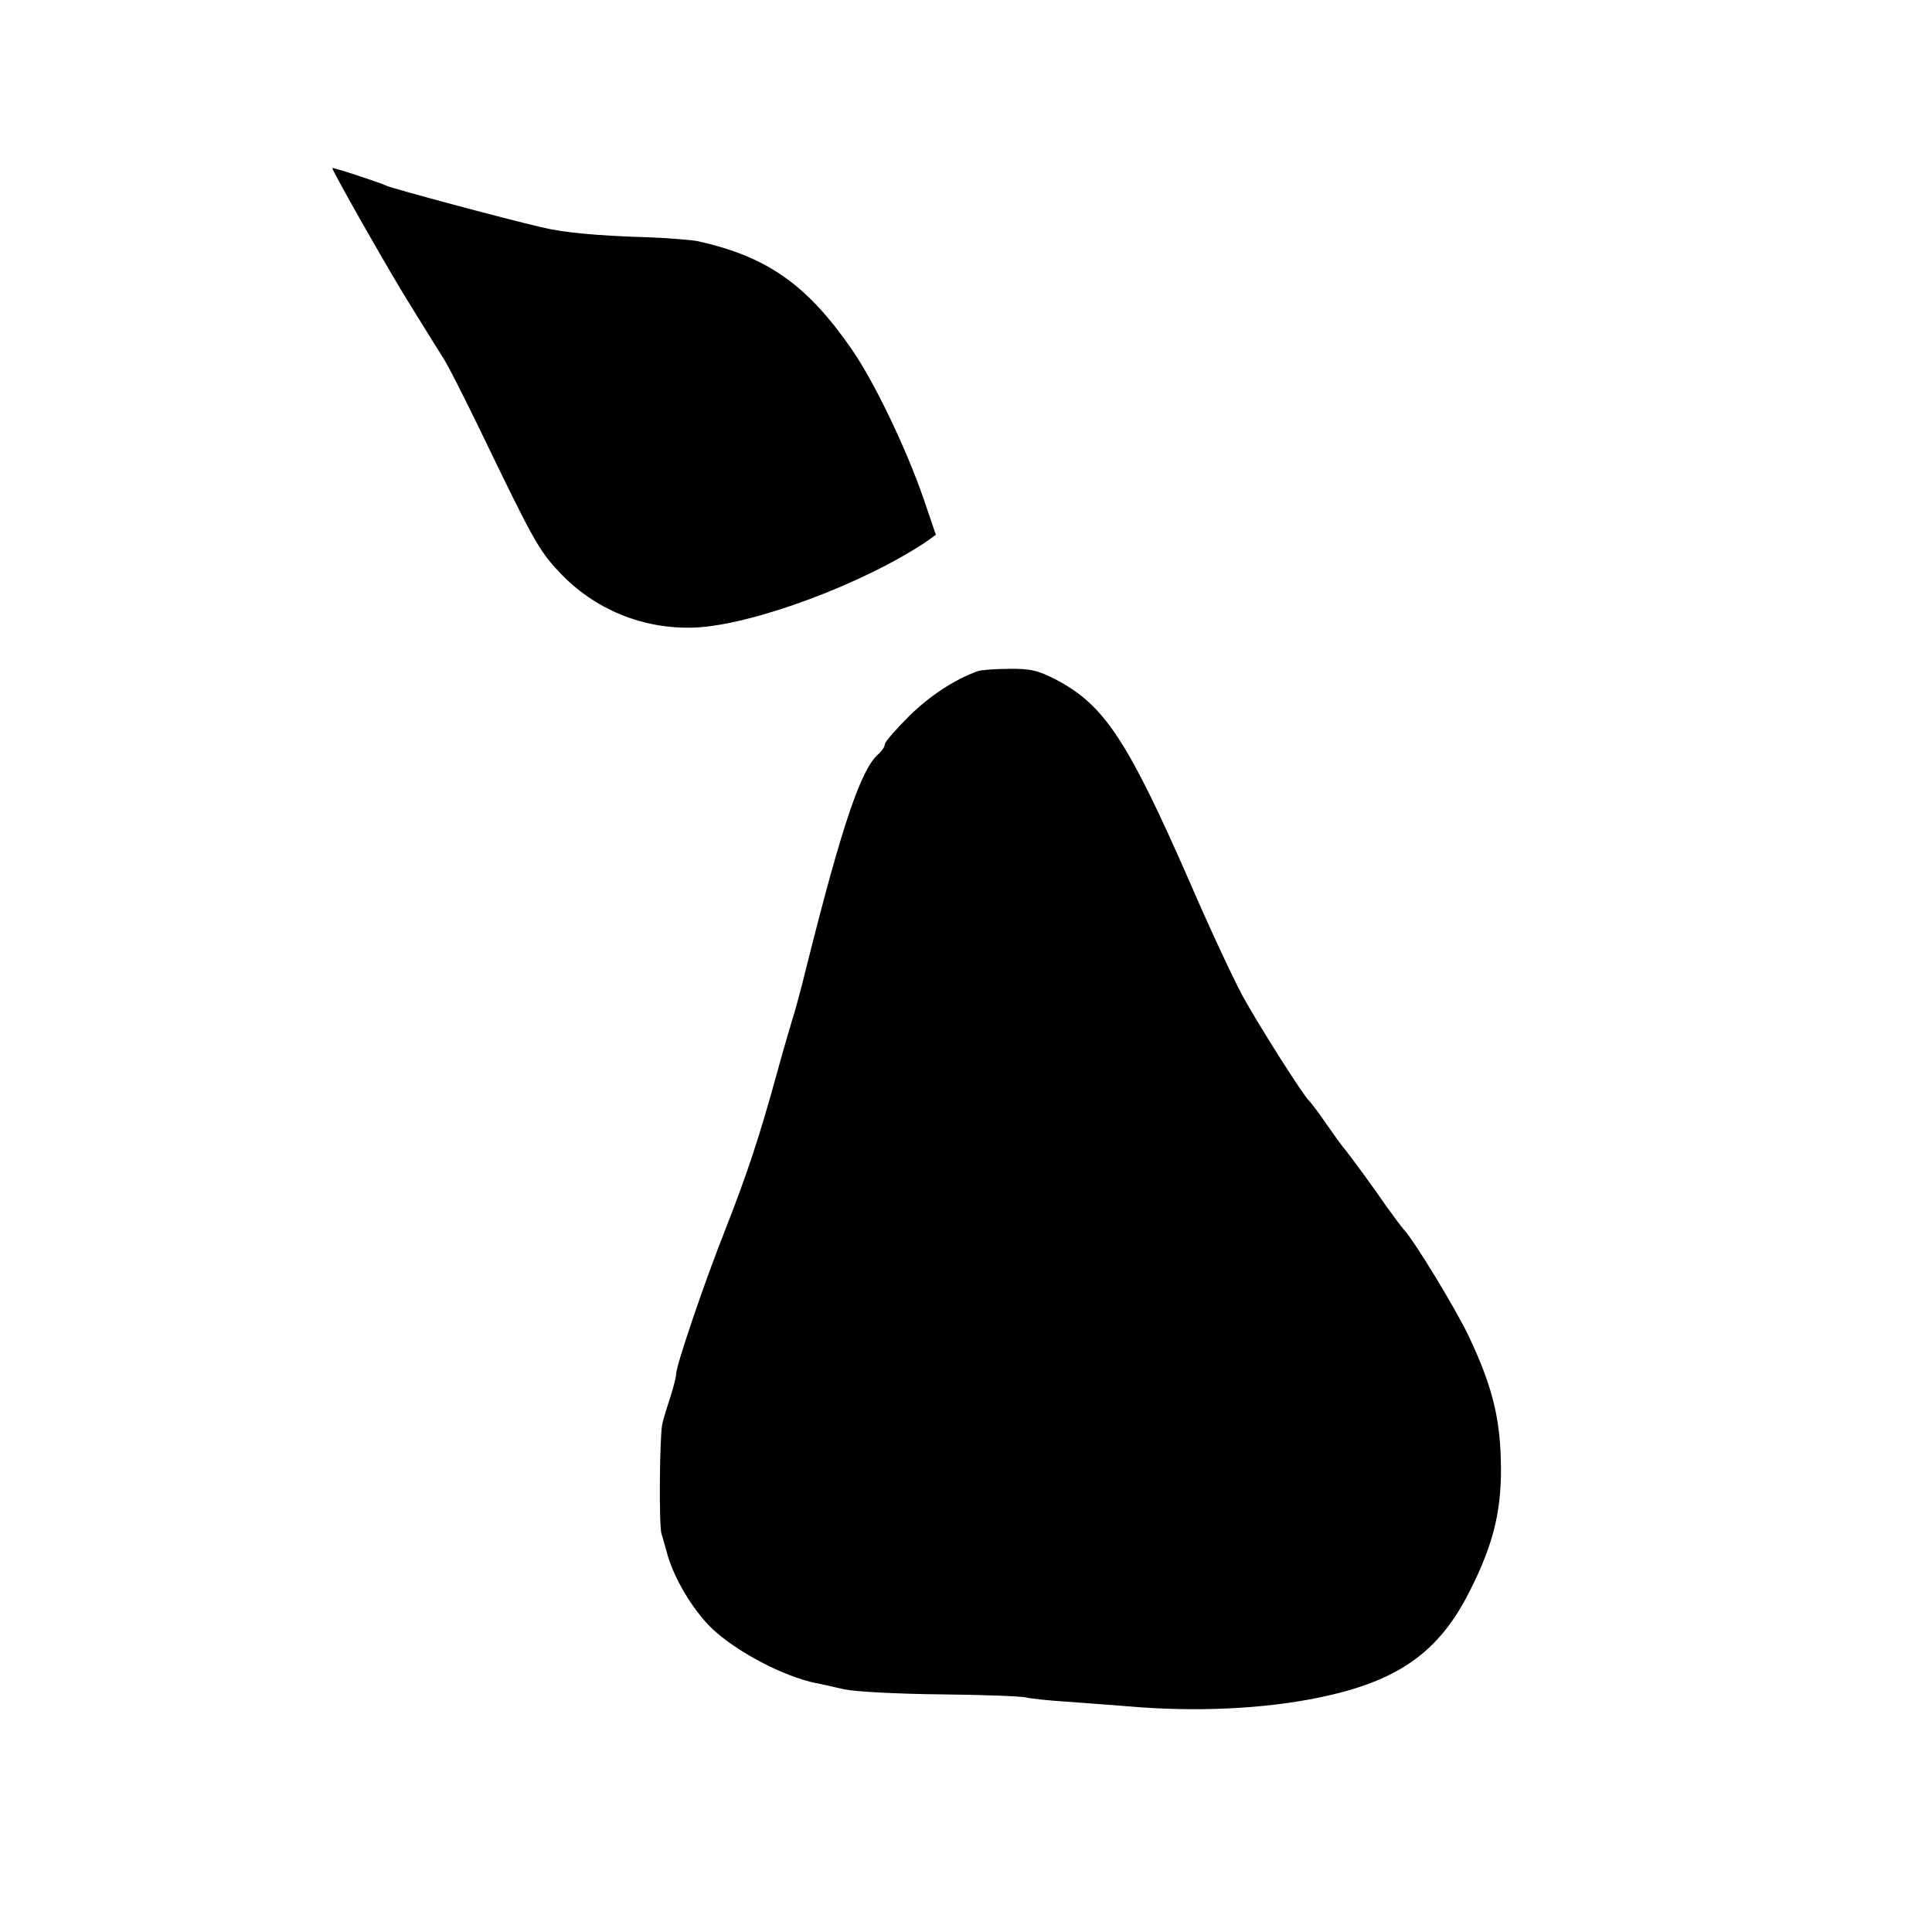 <?xml version="1.0" standalone="no"?>
<!DOCTYPE svg PUBLIC "-//W3C//DTD SVG 20010904//EN"
 "http://www.w3.org/TR/2001/REC-SVG-20010904/DTD/svg10.dtd">
<svg version="1.0" xmlns="http://www.w3.org/2000/svg"
 width="500pt" height="500pt" viewBox="0 0 500 500"
 preserveAspectRatio="xMidYMid meet">
<g transform="translate(0,500) scale(0.1,-0.1)"
fill="#000000" stroke="none">
<path d="M860 4565 c0 -8 154 -279 204 -358 33 -54 71 -114 84 -135 13 -20 54
-102 93 -182 138 -286 153 -314 206 -370 90 -97 219 -150 353 -144 150 7 437
114 600 224 l22 16 -32 94 c-45 130 -127 301 -185 385 -116 168 -219 241 -400
281 -16 3 -75 8 -130 10 -131 4 -217 12 -274 26 -99 23 -385 100 -400 107 -19
9 -141 49 -141 46z"/>
<path d="M2530 3263 c-60 -22 -123 -63 -177 -116 -34 -34 -63 -67 -63 -73 0
-6 -7 -17 -16 -25 -45 -37 -95 -185 -185 -544 -16 -66 -34 -131 -39 -145 -4
-14 -23 -77 -40 -140 -46 -167 -77 -259 -132 -400 -55 -138 -128 -354 -128
-375 0 -8 -7 -34 -14 -57 -8 -24 -18 -56 -22 -73 -7 -33 -9 -261 -2 -285 3 -8
8 -28 13 -45 17 -67 68 -152 118 -200 64 -60 183 -123 269 -141 13 -2 46 -10
73 -16 28 -6 140 -12 250 -13 110 -1 209 -5 221 -8 11 -3 58 -8 105 -11 46 -3
118 -9 159 -12 173 -15 347 -7 490 22 207 42 314 117 394 277 64 126 84 216
80 342 -3 112 -25 194 -82 315 -34 72 -143 251 -169 278 -7 8 -27 35 -45 60
-31 45 -86 121 -111 152 -7 8 -28 38 -47 65 -19 28 -38 52 -41 55 -14 11 -133
199 -174 274 -24 45 -85 175 -135 291 -161 368 -222 460 -345 525 -48 25 -68
30 -124 29 -36 0 -73 -3 -81 -6z"/>
</g>
</svg>
